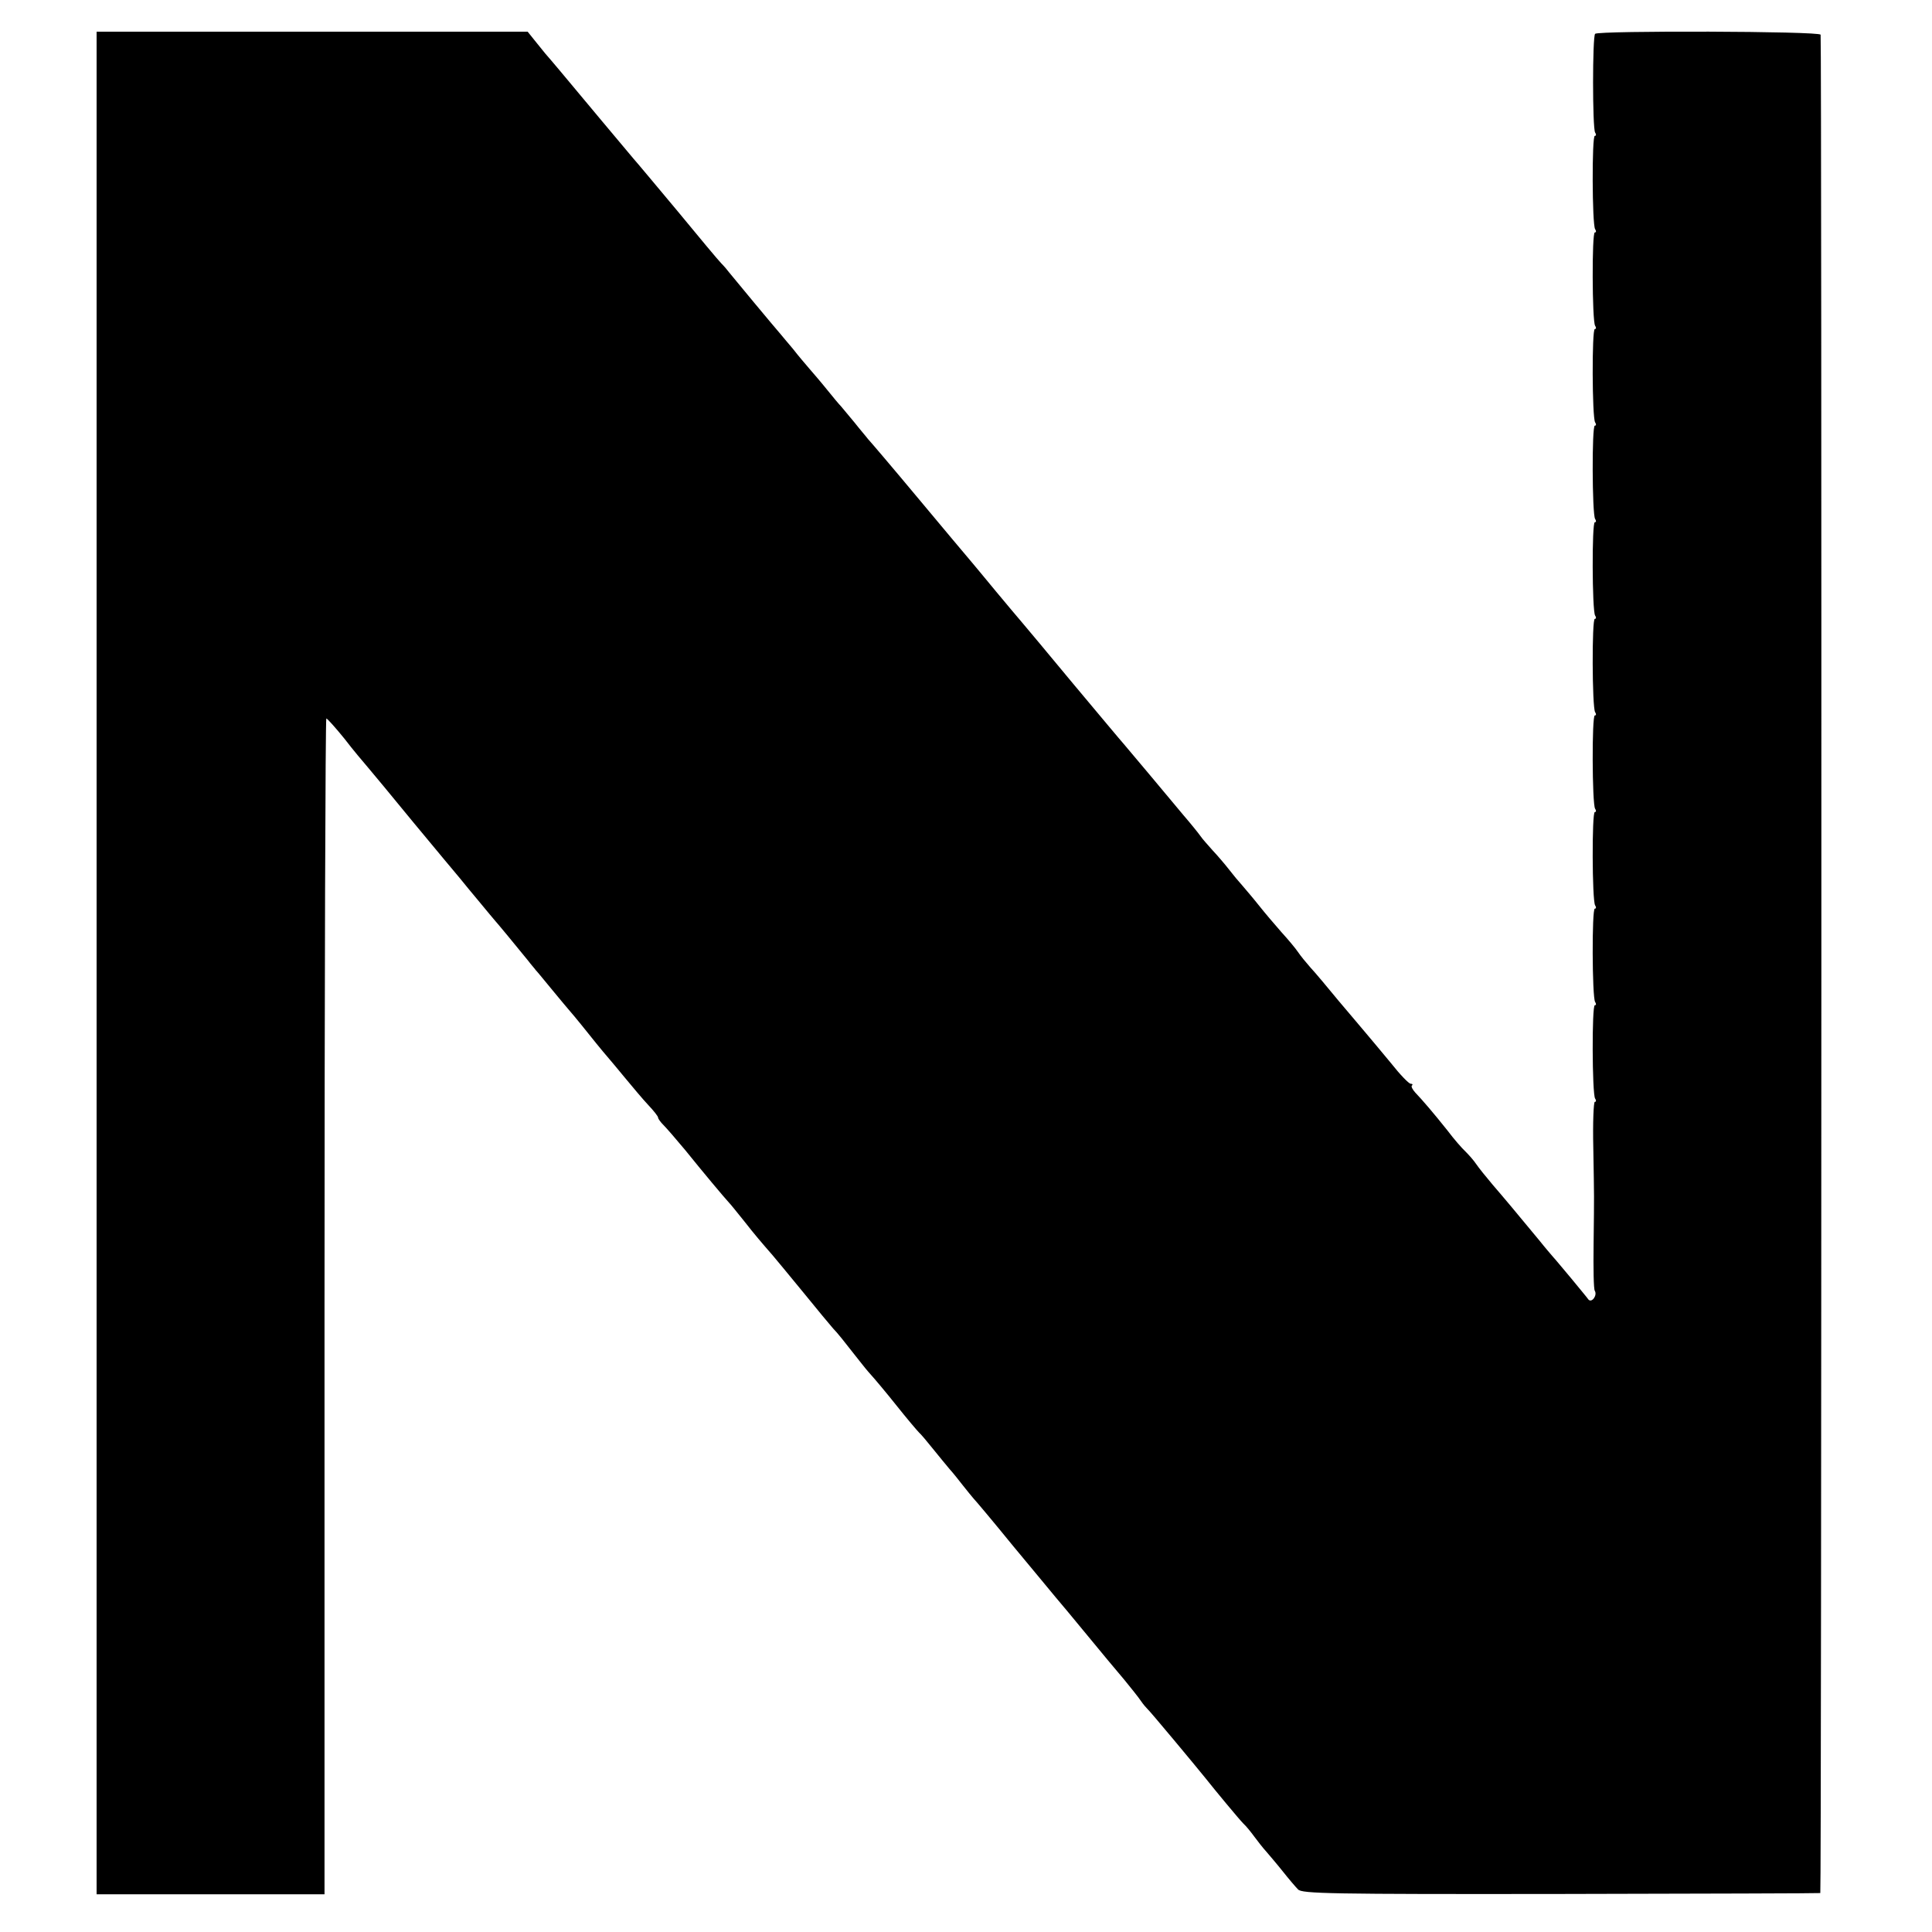 <?xml version="1.0" standalone="no"?>
<!DOCTYPE svg PUBLIC "-//W3C//DTD SVG 20010904//EN"
 "http://www.w3.org/TR/2001/REC-SVG-20010904/DTD/svg10.dtd">
<svg version="1.0" xmlns="http://www.w3.org/2000/svg"
 width="640pt" height="640pt" viewBox="0 0 640 640"
 preserveAspectRatio="xMidYMid meet">
<g transform="translate(0,640) scale(0.1,-0.1)"
fill="#000000" stroke="none">
<path d="M320 3210 l0 -3085 378 0 377 0 0 1948 c0 1071 3 1947 6 1947 3 0 30
-30 60 -67 29 -38 64 -79 76 -93 12 -14 81 -97 153 -185 73 -88 142 -171 154
-185 11 -14 41 -50 66 -80 25 -30 47 -57 50 -60 5 -5 76 -91 110 -133 8 -11
20 -24 25 -31 6 -6 30 -36 55 -66 25 -30 47 -57 50 -60 3 -3 35 -41 70 -85 35
-44 67 -82 70 -85 3 -3 25 -30 50 -60 25 -30 59 -71 77 -90 18 -19 33 -38 33
-42 0 -4 8 -15 18 -25 10 -10 42 -47 72 -83 58 -72 130 -158 145 -174 6 -6 28
-34 50 -61 36 -46 55 -68 95 -114 8 -9 53 -64 100 -121 47 -58 92 -112 100
-121 14 -14 36 -42 87 -107 10 -13 27 -34 38 -46 11 -12 49 -57 84 -101 35
-44 69 -84 75 -90 6 -5 27 -30 47 -55 20 -25 45 -55 55 -67 11 -12 30 -36 44
-54 14 -18 30 -37 35 -43 6 -6 65 -76 130 -156 66 -80 130 -156 141 -170 12
-14 59 -70 104 -125 45 -55 101 -122 124 -149 22 -27 47 -58 55 -70 8 -12 18
-23 21 -26 6 -4 160 -189 193 -230 30 -38 112 -137 126 -151 9 -8 25 -28 36
-43 11 -15 29 -38 40 -50 11 -13 36 -42 55 -66 19 -24 42 -51 50 -59 13 -14
104 -16 870 -15 470 1 857 2 860 3 4 1 5 6117 1 6156 -1 12 -735 14 -747 3 -9
-10 -9 -311 0 -327 4 -6 4 -11 -1 -11 -10 0 -9 -293 1 -309 4 -6 4 -11 -1 -11
-10 0 -9 -293 1 -309 4 -6 4 -11 -1 -11 -10 0 -9 -293 1 -309 4 -6 4 -11 -1
-11 -10 0 -9 -293 1 -309 4 -6 4 -11 -1 -11 -10 0 -9 -293 1 -309 4 -6 4 -11
-1 -11 -10 0 -9 -293 1 -309 4 -6 4 -11 -1 -11 -10 0 -9 -293 1 -309 4 -6 4
-11 -1 -11 -10 0 -9 -293 1 -309 4 -6 4 -11 -1 -11 -10 0 -9 -293 1 -309 4 -6
4 -11 -1 -11 -10 0 -9 -293 1 -309 4 -6 4 -11 -1 -11 -4 0 -7 -69 -5 -152 3
-182 3 -142 1 -319 -1 -80 0 -150 4 -155 9 -15 -10 -41 -21 -29 -4 6 -30 37
-57 70 -28 33 -54 65 -60 71 -5 6 -26 30 -45 54 -81 98 -117 141 -155 185 -22
26 -47 57 -55 69 -8 12 -24 30 -35 41 -12 11 -39 42 -60 70 -47 59 -84 102
-107 126 -9 10 -14 20 -11 23 4 3 2 6 -4 6 -6 0 -35 30 -65 68 -31 37 -67 81
-81 97 -14 17 -56 66 -93 110 -36 44 -78 94 -93 110 -15 17 -33 39 -41 51 -8
12 -33 42 -55 66 -22 25 -56 65 -75 89 -19 24 -44 53 -55 66 -11 12 -31 36
-44 53 -14 18 -38 46 -54 63 -15 17 -34 38 -40 47 -7 10 -32 41 -57 70 -25 30
-75 90 -112 134 -38 45 -76 90 -85 101 -10 11 -85 101 -168 200 -82 99 -159
191 -171 205 -12 14 -50 59 -84 100 -34 41 -71 86 -83 100 -12 14 -91 108
-176 210 -85 102 -160 190 -166 196 -5 7 -26 31 -44 54 -19 23 -40 48 -45 54
-6 6 -27 31 -47 56 -20 25 -47 56 -59 70 -12 14 -36 42 -53 64 -18 21 -36 43
-42 50 -16 18 -159 190 -170 204 -5 7 -17 21 -26 30 -9 9 -74 87 -144 172 -71
85 -137 164 -147 175 -9 11 -59 70 -109 130 -135 162 -162 194 -183 218 -10
12 -27 33 -38 47 l-20 25 -714 0 -714 0 0 -3085z"/>
</g>
</svg>
